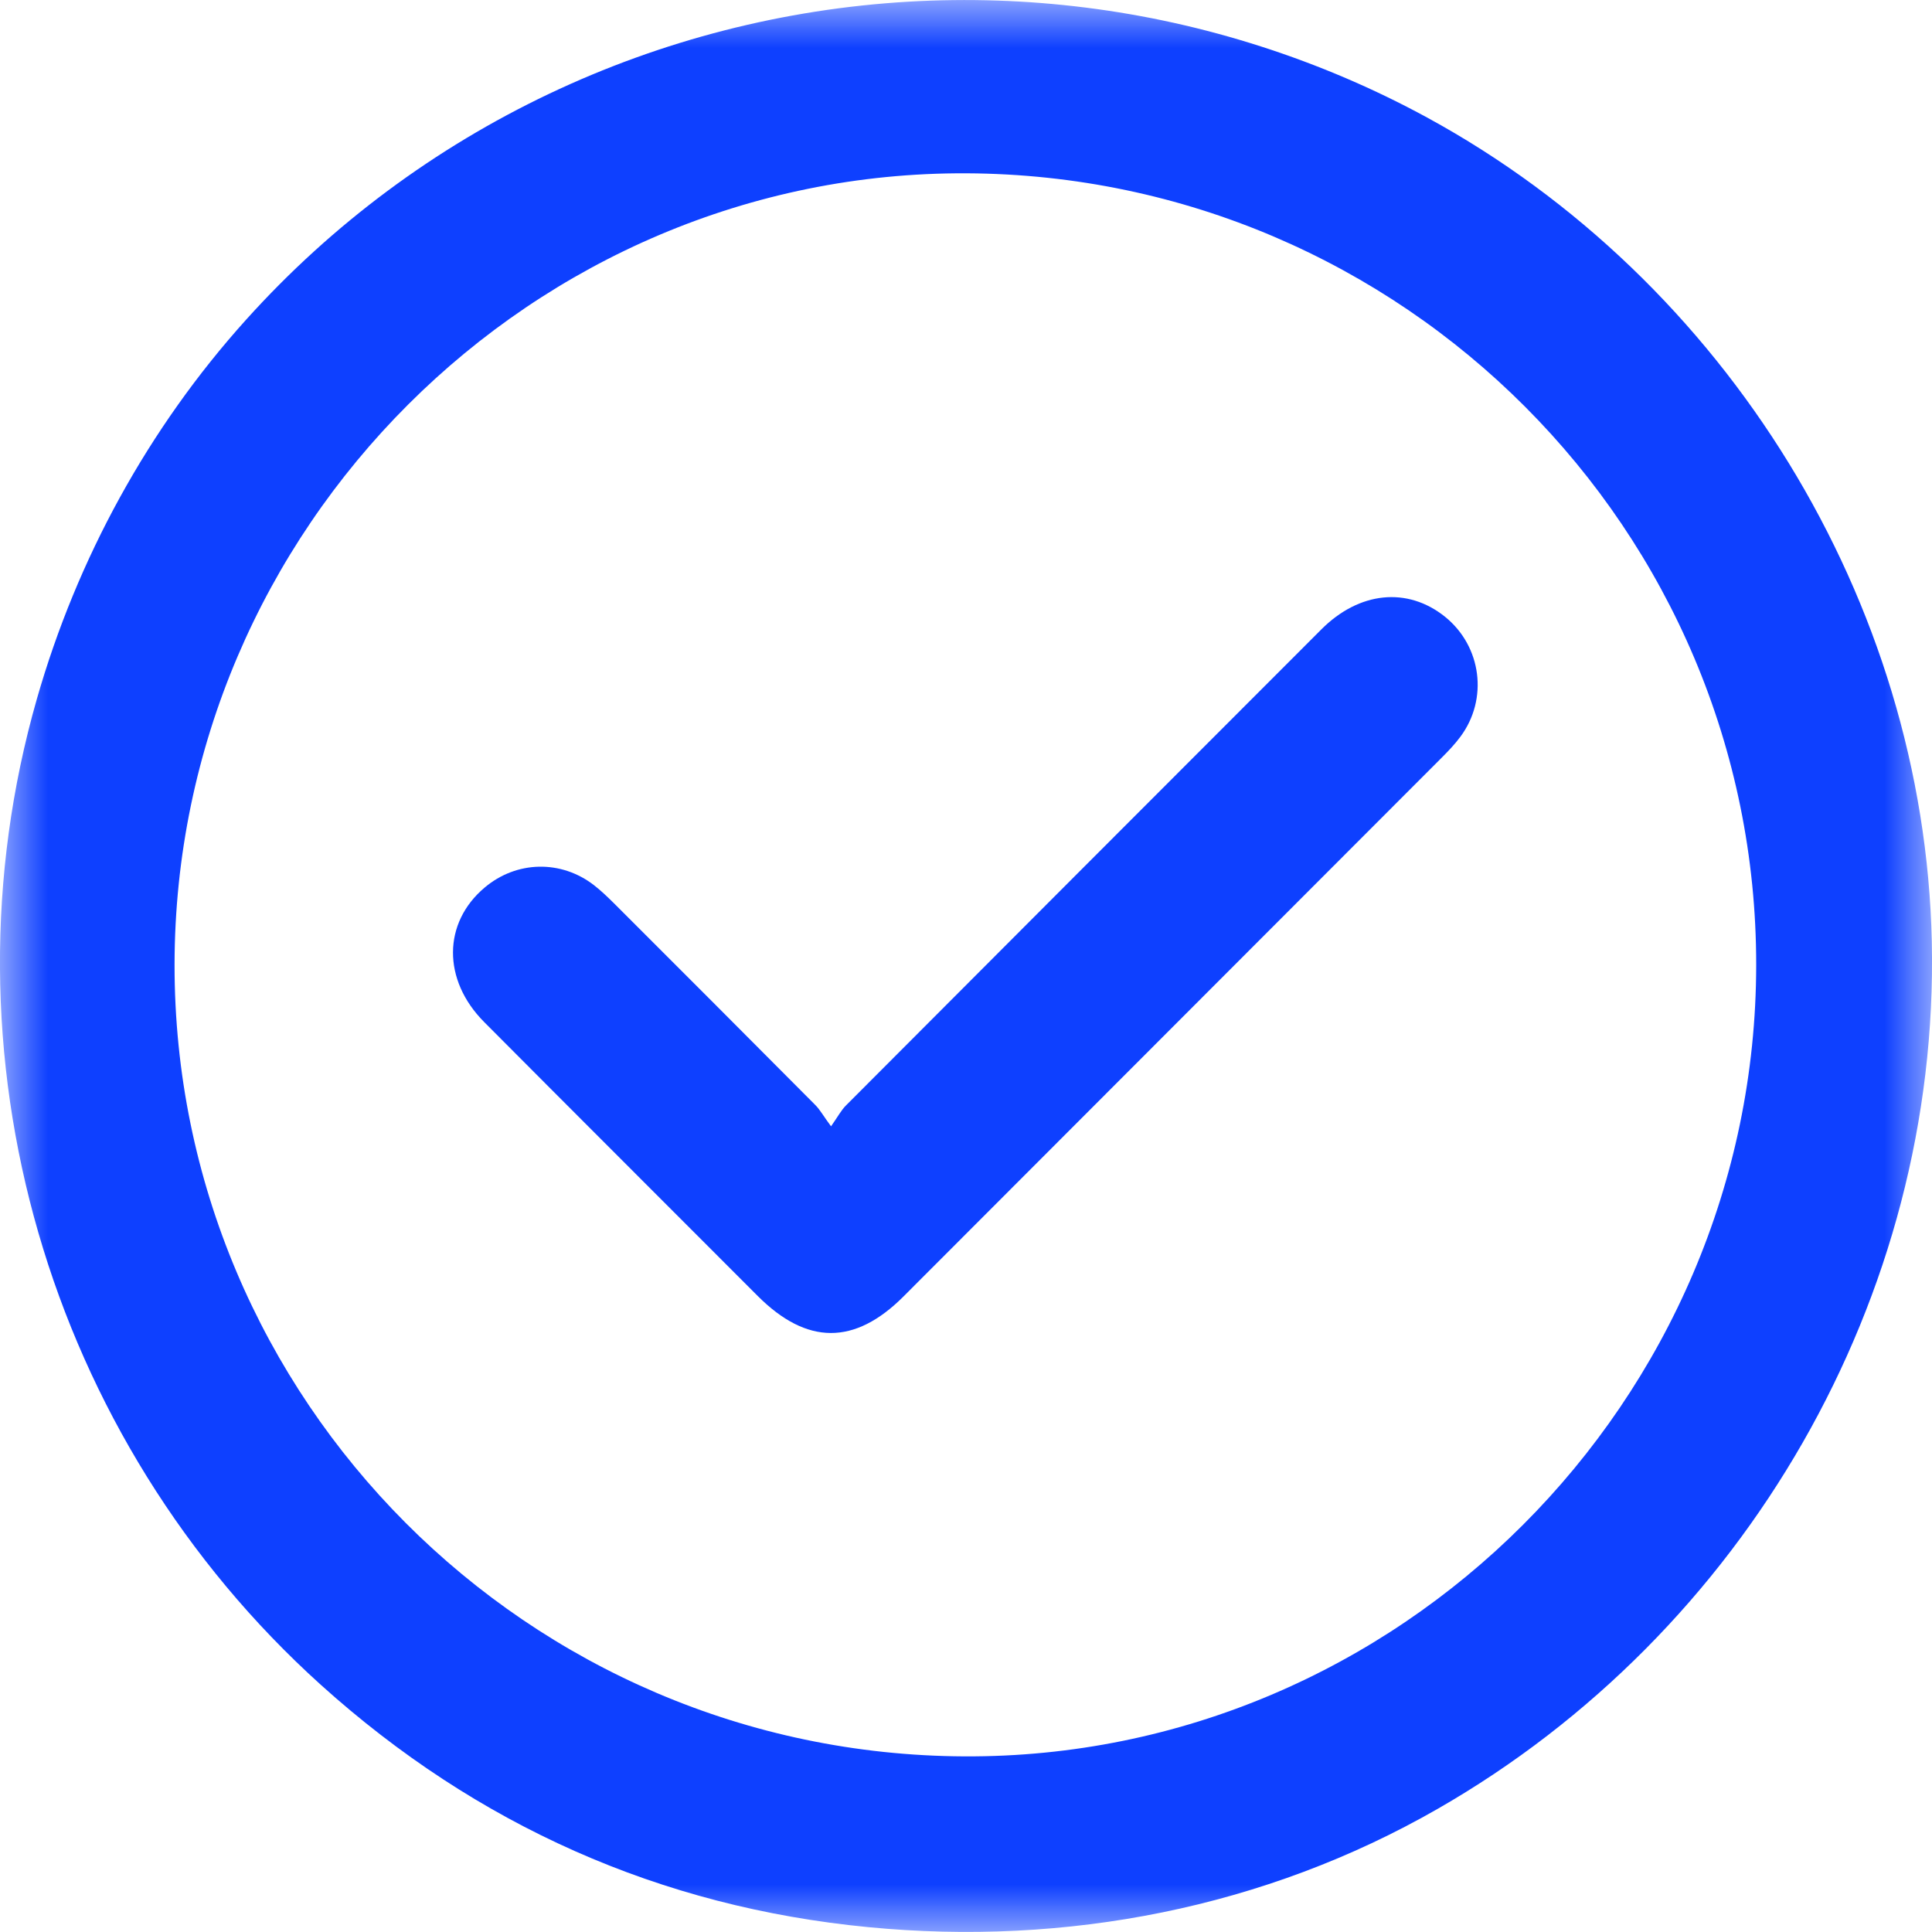 <svg width="20" height="20" viewBox="0 0 20 20" fill="none" xmlns="http://www.w3.org/2000/svg">
<g clip-path="url(#clip0_3270_1236)">
<mask id="mask0_3270_1236" style="mask-type:luminance" maskUnits="userSpaceOnUse" x="0" y="0" width="20" height="20">
<path d="M20 0H0V20H20V0Z" fill="white"/>
</mask>
<g mask="url(#mask0_3270_1236)">
<path d="M9.41 0.017C10.623 -0.053 11.859 0.096 13.057 0.482C13.651 0.673 14.227 0.919 14.774 1.217C17.864 2.901 19.921 6.221 19.998 9.75C20.078 13.428 18.059 16.904 14.883 18.725C13.093 19.752 11.038 20.148 8.99 19.95C6.833 19.742 4.935 18.895 3.322 17.442C0.493 14.891 -0.67 10.907 0.382 7.234C0.798 5.782 1.537 4.431 2.548 3.309C4.341 1.317 6.824 0.167 9.41 0.017ZM18.18 9.99C18.184 5.487 14.524 1.816 10.006 1.794C5.515 1.772 1.811 5.472 1.807 9.986C1.803 14.489 5.464 18.16 9.982 18.182C14.473 18.204 18.177 14.504 18.18 9.99Z" fill="#0E40FF"/>
<path d="M8.602 11.661C8.675 11.557 8.709 11.491 8.759 11.442C10.397 9.799 12.037 8.158 13.678 6.516C14.071 6.122 14.57 6.073 14.958 6.384C15.338 6.69 15.409 7.237 15.117 7.628C15.059 7.706 14.991 7.777 14.922 7.846C13.066 9.704 11.21 11.563 9.353 13.421C8.847 13.927 8.353 13.925 7.844 13.416C6.9 12.47 5.954 11.527 5.012 10.58C4.578 10.144 4.584 9.552 5.017 9.188C5.347 8.909 5.81 8.899 6.151 9.165C6.223 9.221 6.289 9.285 6.354 9.349C7.05 10.044 7.746 10.741 8.44 11.439C8.49 11.489 8.525 11.555 8.604 11.661H8.602Z" fill="#0E40FF"/>
</g>
</g>
<defs>
<clipPath id="clip0_3270_1236">
<rect width="20" height="20" fill="white"/>
</clipPath>
</defs>
</svg>
